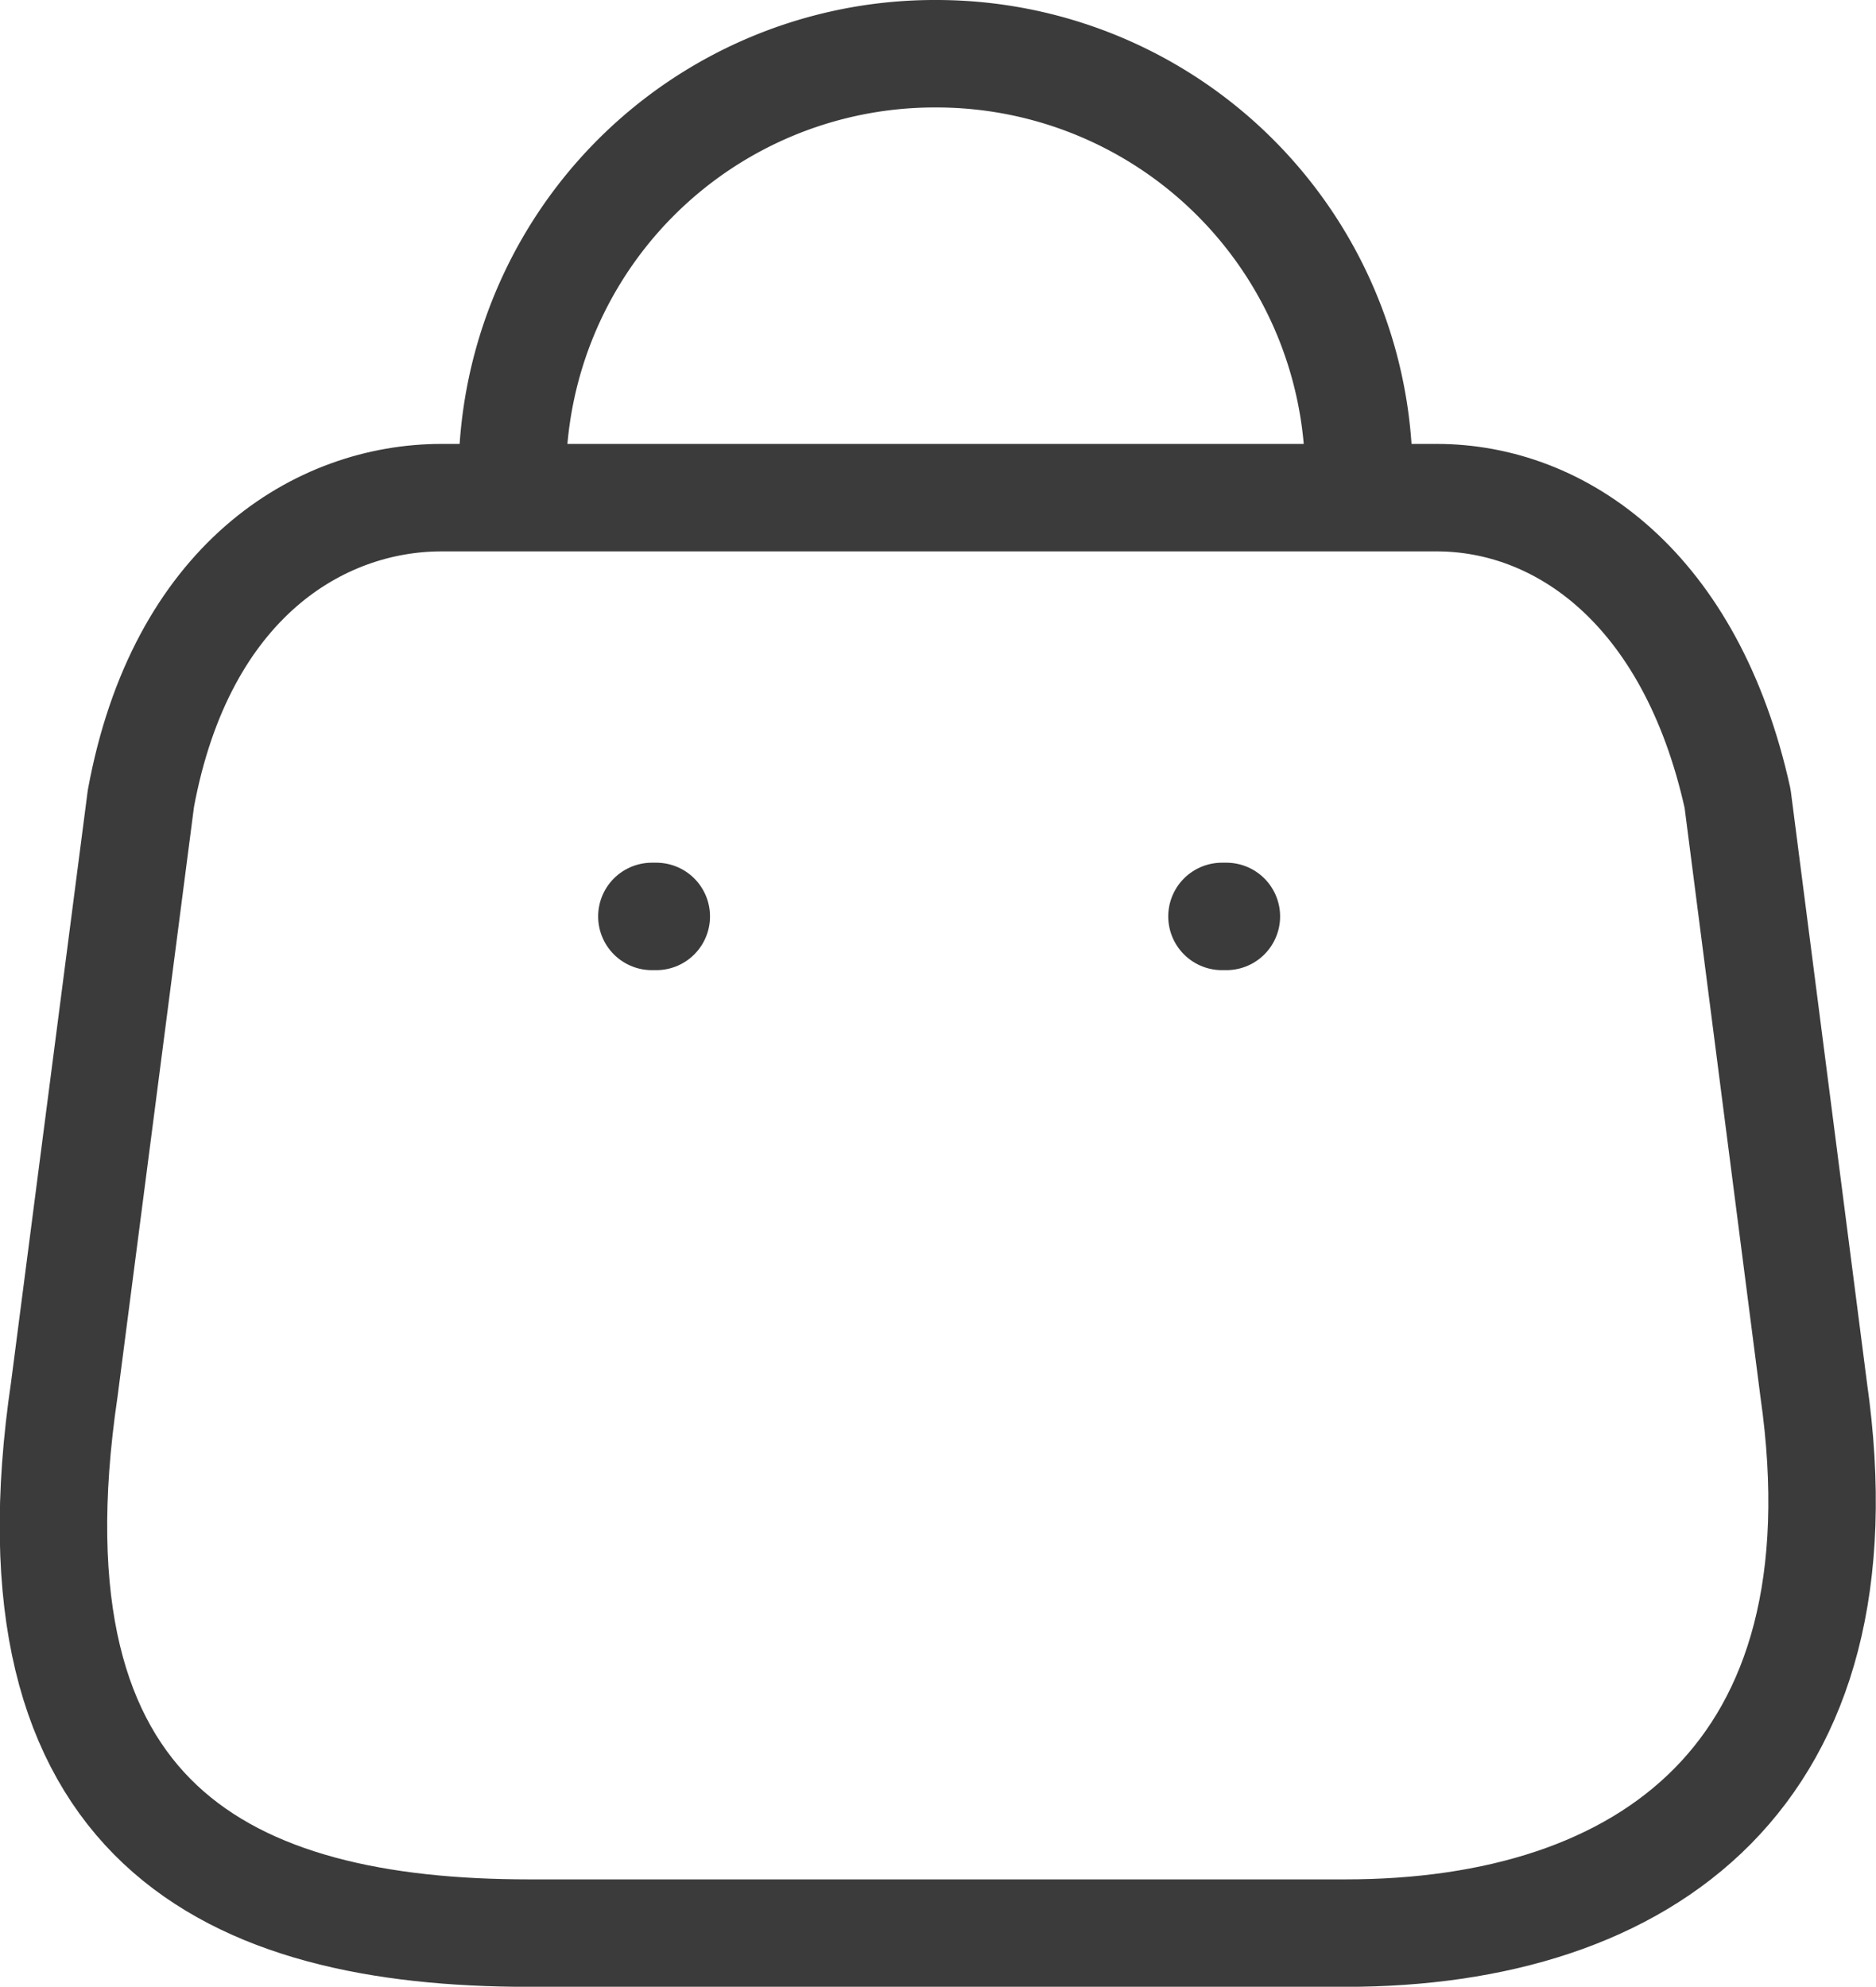 <svg xmlns="http://www.w3.org/2000/svg" width="17.457" height="18.488" viewBox="0 0 17.457 18.488">
  <g id="Bag" transform="translate(0.499 0.5)">
    <path id="Path_33955" d="M12.021,13.358H4.426C1.636,13.358-.5,12.35.1,8.294L.812,2.8C1.186.774,2.477,0,3.61,0h9.26c1.149,0,2.365.833,2.8,2.8l.708,5.5C16.892,11.892,14.811,13.358,12.021,13.358Z" transform="translate(0 4.131)" fill="none" stroke="#3b3b3b" stroke-linecap="round" stroke-linejoin="round" stroke-miterlimit="10" stroke-width="1"/>
    <path id="Path_33956" d="M7.878,3.931A3.931,3.931,0,0,0,3.947,0h0A3.931,3.931,0,0,0,0,3.931H0" transform="translate(4.268 0)" fill="none" stroke="#3b3b3b" stroke-linecap="round" stroke-linejoin="round" stroke-miterlimit="10" stroke-width="1"/>
    <path id="Line_192" d="M.476.458H.435" transform="translate(10.437 7.57)" fill="none" stroke="#3b3b3b" stroke-linecap="round" stroke-linejoin="round" stroke-miterlimit="10" stroke-width="1"/>
    <path id="Line_193" d="M.476.458H.435" transform="translate(5.132 7.57)" fill="none" stroke="#3b3b3b" stroke-linecap="round" stroke-linejoin="round" stroke-miterlimit="10" stroke-width="1"/>
  </g>
</svg>
